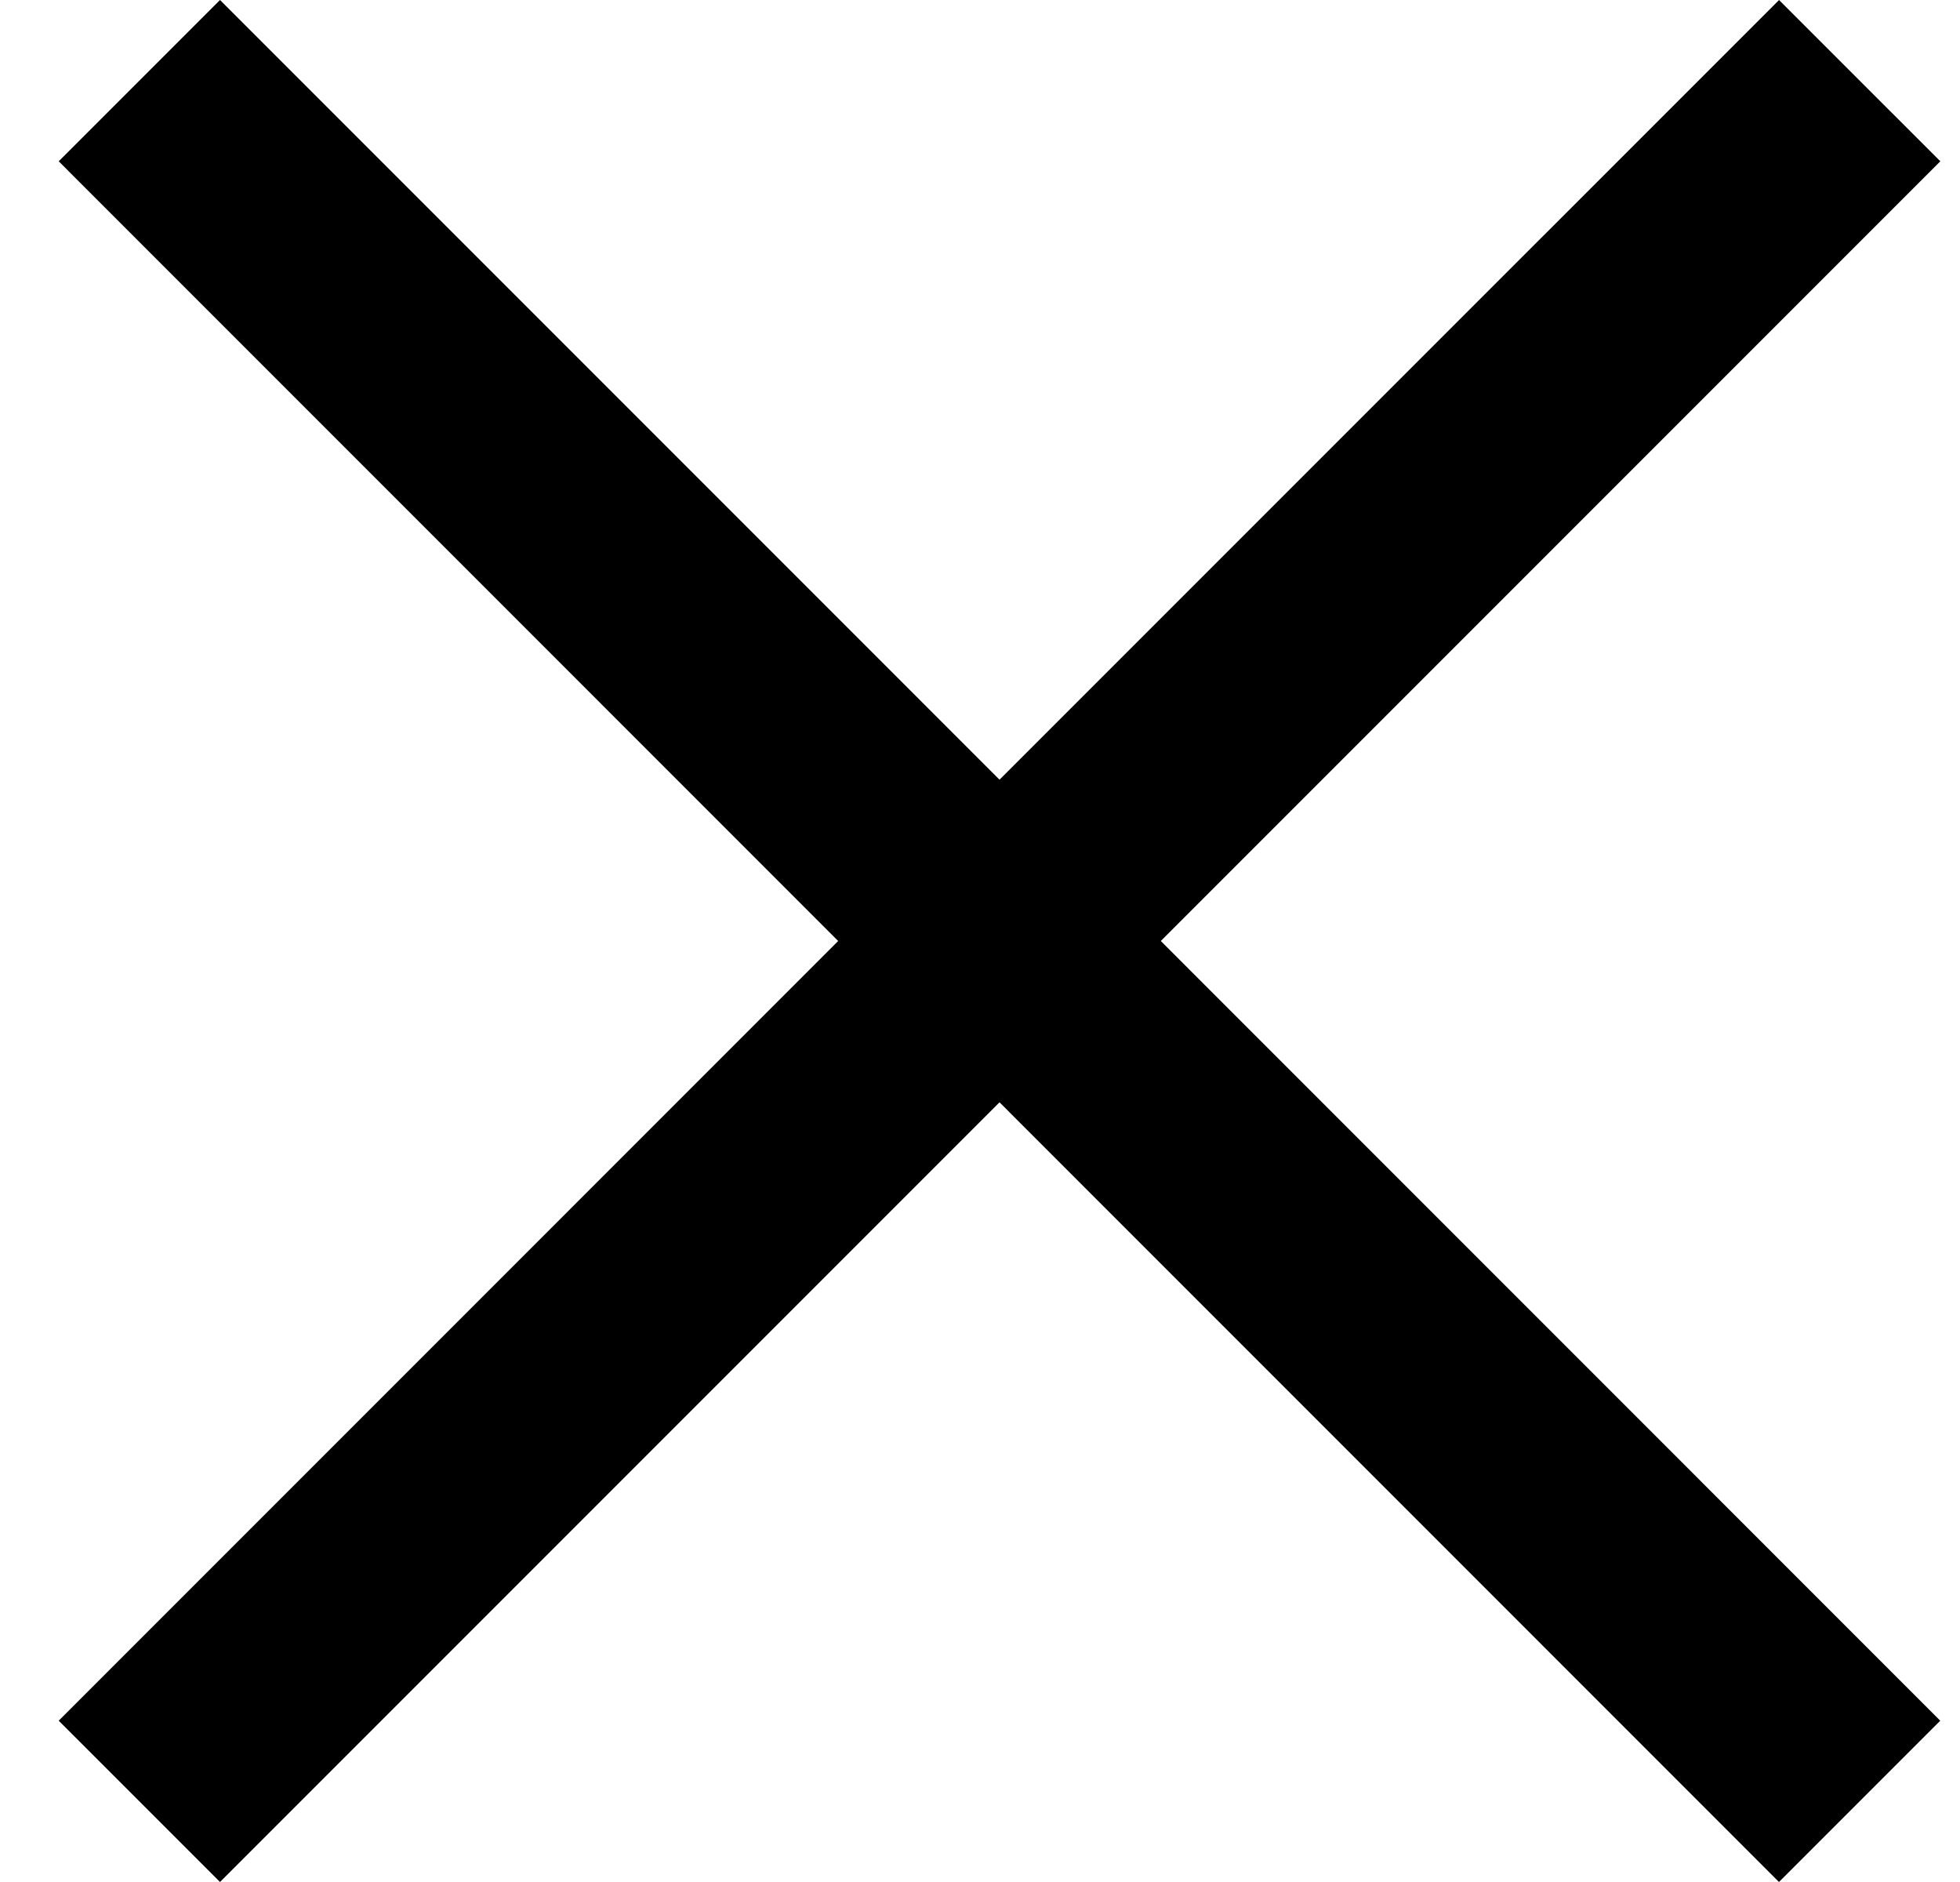 <svg width="25" height="24" viewBox="0 0 25 24" fill="none" xmlns="http://www.w3.org/2000/svg">
<path fill-rule="evenodd" clip-rule="evenodd" d="M12.749 14.057L22.691 24L24.748 21.943L14.806 12L24.749 2.057L22.692 2.29096e-05L12.749 9.943L2.806 0L0.749 2.057L10.691 12L0.749 21.943L2.806 24L12.749 14.057Z" fill="black"/>
</svg>
